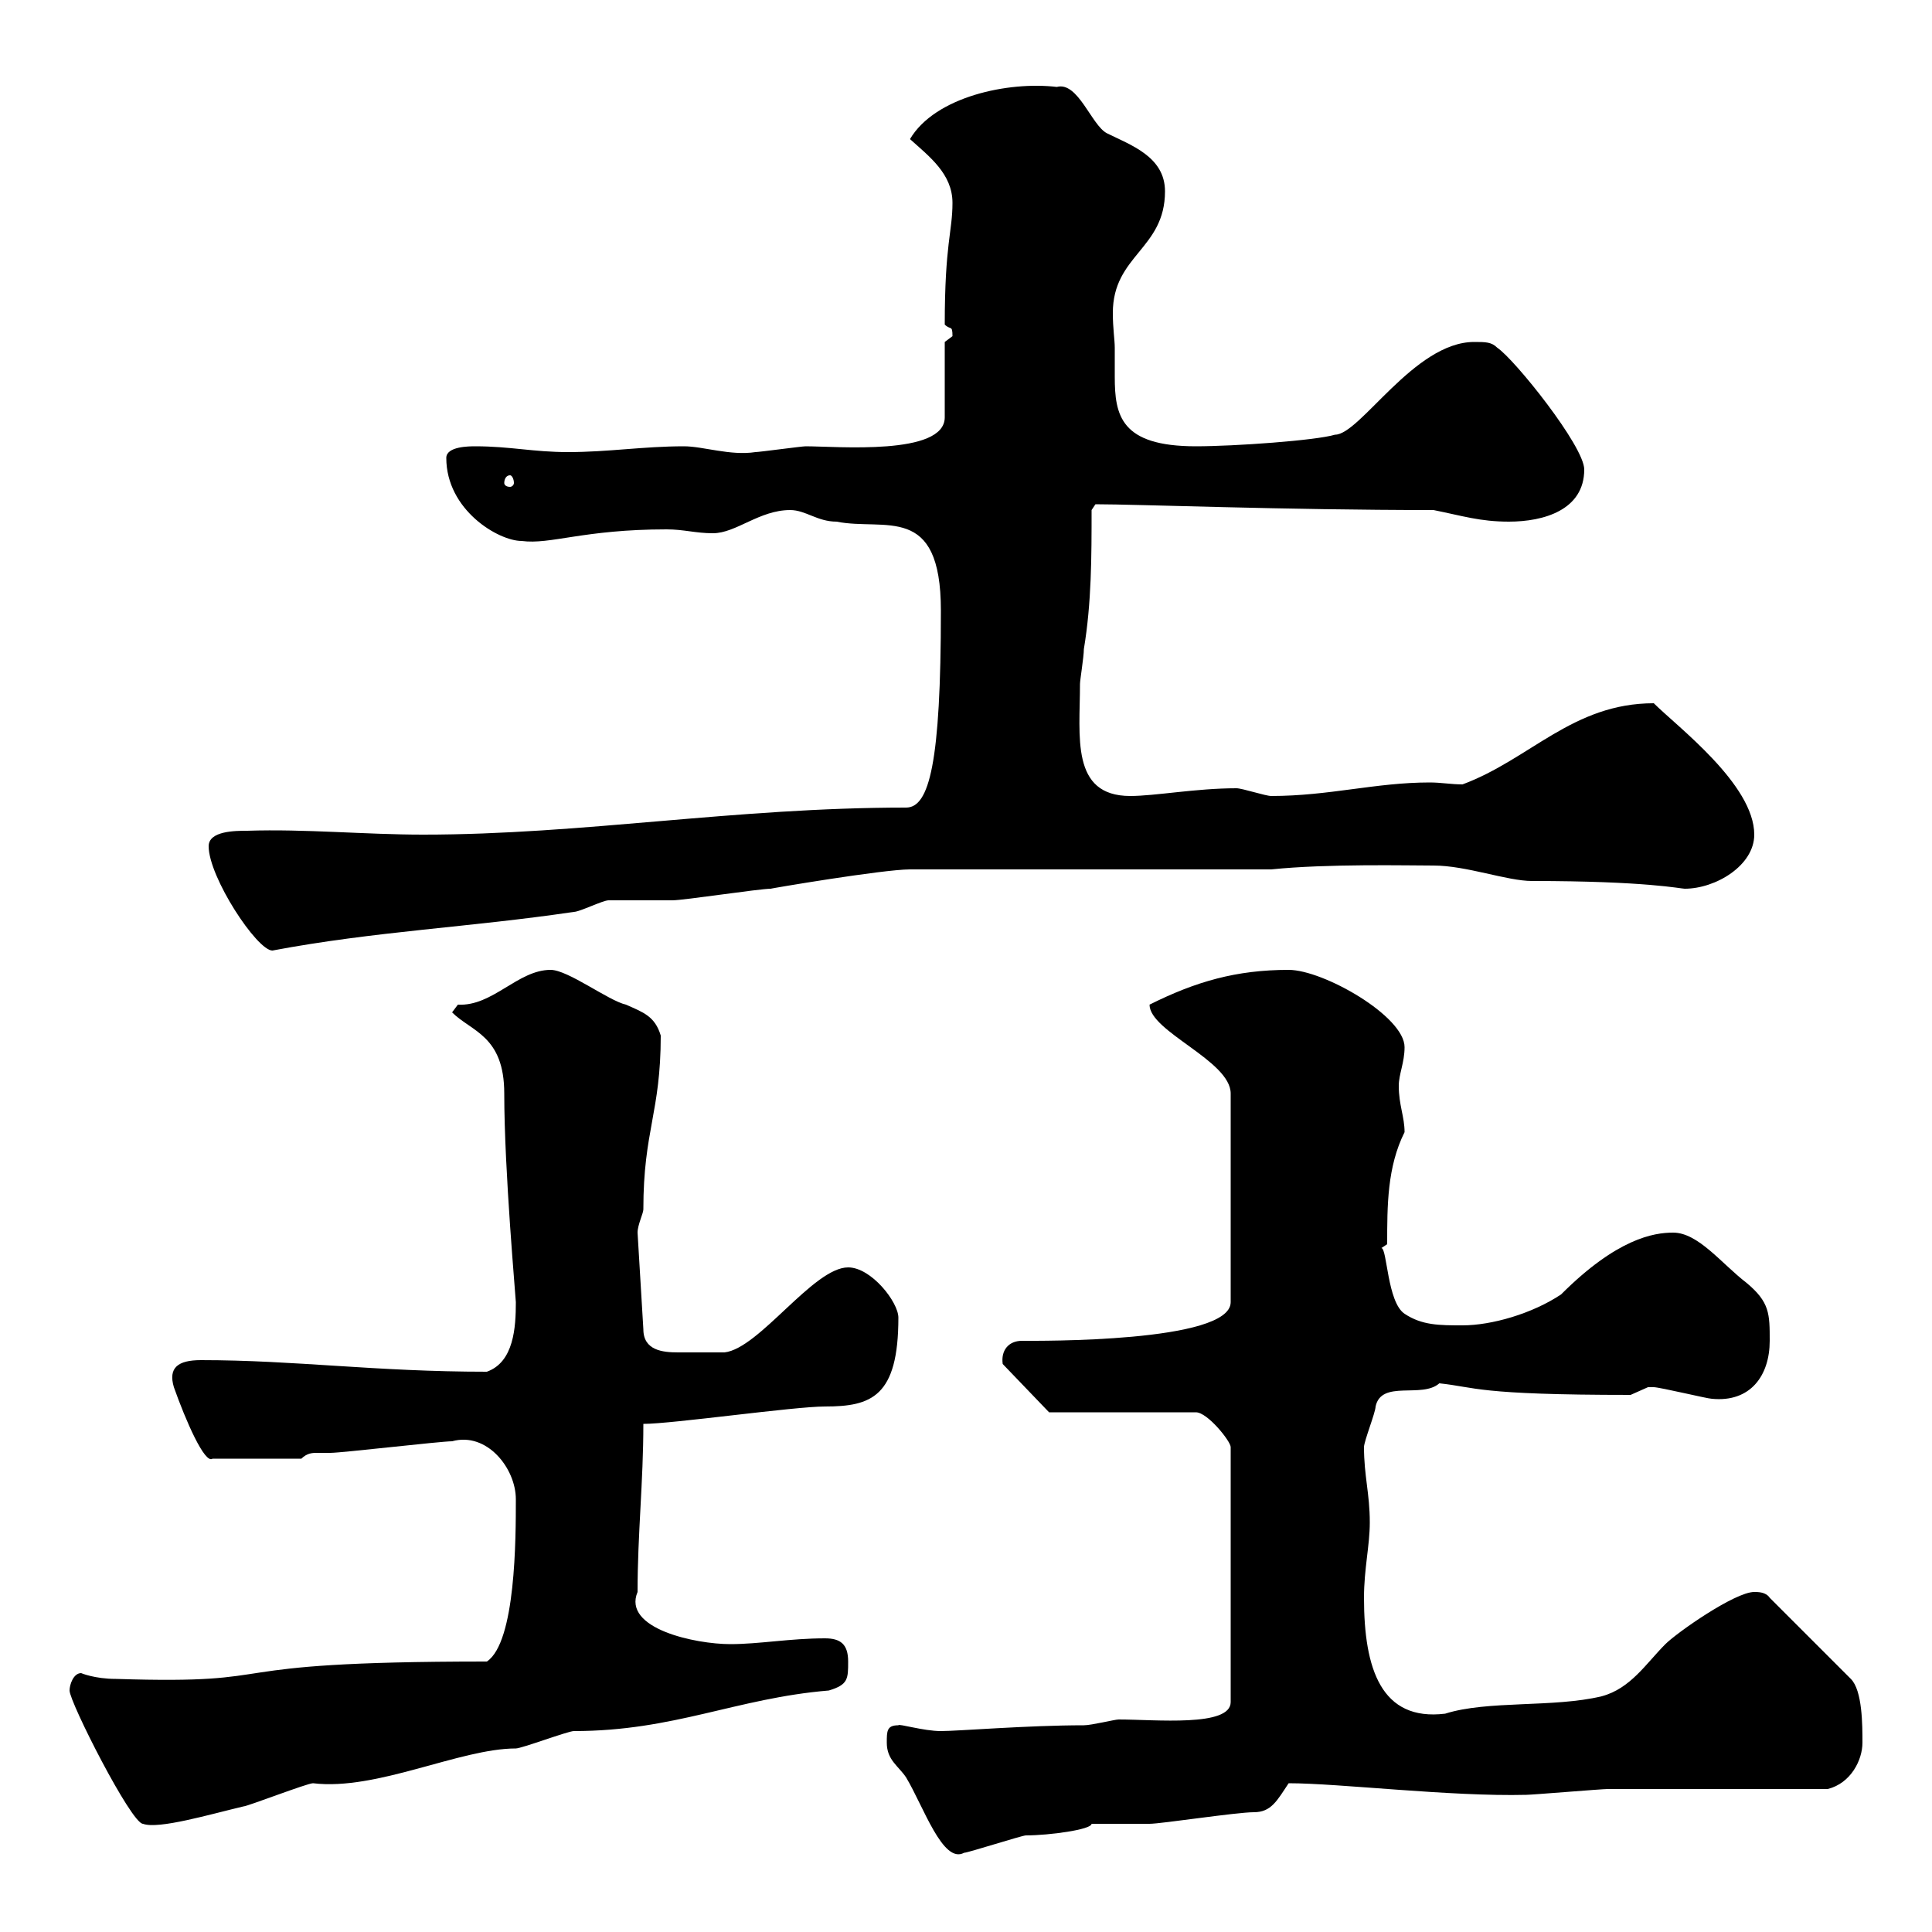<svg xmlns="http://www.w3.org/2000/svg" xmlns:xlink="http://www.w3.org/1999/xlink" width="300" height="300"><path d="M137.70 270.60C137.70 273.30 139.50 274.20 140.70 276C143.40 280.50 146.40 289.50 149.70 287.70C150.30 287.70 158.70 285 159.30 285C162.90 285 169.50 284.10 169.50 283.20C170.10 283.20 177.30 283.20 178.50 283.20C180.30 283.20 192 281.40 194.70 281.40C197.40 281.40 198.30 279.60 200.10 276.90C207.90 276.90 225.30 279 237 278.70C237.90 278.70 248.70 277.80 249.60 277.80C255 277.80 278.40 277.80 283.80 277.80C287.40 276.90 289.20 273.30 289.20 270.60C289.20 267.90 289.20 262.50 287.40 260.70L274.80 248.10C274.20 247.20 273 247.20 272.40 247.20C269.40 247.20 260.40 253.50 258.60 255.30C255.60 258.30 253.20 262.20 248.70 263.40C241.20 265.20 231 264 224.40 266.10C214.50 267.30 211.80 259.20 211.80 248.10C211.80 243.60 212.70 240 212.70 236.40C212.70 231.90 211.80 229.20 211.80 224.70C211.80 223.80 213.60 219.30 213.60 218.40C214.50 214.20 220.80 217.20 223.50 214.80C229.20 215.40 229.20 216.60 253.20 216.60C253.20 216.60 255.90 215.40 255.90 215.40C256.80 215.40 256.80 215.40 256.80 215.40C257.70 215.40 265.20 217.20 265.80 217.20C271.80 217.80 274.80 213.60 274.80 208.20C274.80 204 274.80 202.20 271.20 199.20C267.30 196.20 263.70 191.40 259.80 191.40C256.80 191.40 251.10 192.30 242.40 201C237.90 204 231.60 205.80 227.10 205.80C223.50 205.80 220.80 205.80 218.10 204C215.40 202.20 215.40 193.80 214.50 193.80L215.40 193.20C215.40 187.20 215.40 181.20 218.10 175.80C218.10 173.40 217.20 171.60 217.20 168.60C217.20 166.80 218.10 165 218.10 162.60C218.10 157.80 205.50 150.60 200.10 150.60C192 150.60 185.70 152.40 178.50 156C178.50 160.20 191.10 164.70 191.10 169.80L191.10 202.20C191.10 208.50 161.10 208.20 158.70 208.20C156.60 208.20 155.40 209.70 155.70 211.80L162.90 219.30L185.70 219.30C187.50 219.30 191.10 223.80 191.10 224.70L191.10 264.30C191.10 268.20 179.40 267 173.70 267C173.10 267 169.50 267.90 168.30 267.90C159.60 267.90 148.80 268.80 146.10 268.80C143.40 268.80 139.50 267.60 139.50 267.90C137.70 267.90 137.70 268.80 137.70 270.60ZM10.80 262.50C10.80 264.30 20.40 283.20 22.20 283.20C24.60 284.10 32.70 281.70 37.80 280.50C38.40 280.50 47.70 276.90 48.60 276.90C58.50 278.10 71.40 271.50 80.10 271.50C81 271.50 88.20 268.80 89.10 268.80C104.70 268.80 114.30 263.70 128.70 262.50C131.70 261.60 131.70 260.70 131.70 258C131.70 255.30 130.50 254.40 128.10 254.40C122.70 254.40 117.90 255.30 113.40 255.30C108 255.30 96.60 252.90 99 247.20C99 238.20 99.90 230.10 99.90 221.10C104.40 221.10 123.30 218.40 128.10 218.40C135.30 218.40 139.50 216.90 139.50 204.60C139.50 202.20 135.30 196.80 131.70 196.80C126.30 196.80 117.90 209.40 112.50 210C110.70 210 108 210 105.30 210C102.90 210 99.90 209.70 99.90 206.40L99 191.40C99 190.20 99.90 188.40 99.90 187.80C99.90 175.50 102.60 172.80 102.60 160.80C101.70 157.80 99.90 157.20 97.20 156C94.50 155.40 88.20 150.60 85.50 150.60C80.40 150.60 76.50 156.30 71.10 156C71.10 156 70.20 157.20 70.20 157.20C73.20 160.20 78.30 160.80 78.30 169.80C78.30 181.80 80.10 201.60 80.10 202.20C80.10 206.10 79.80 211.50 75.60 213C58.20 213 45.90 211.20 31.20 211.20C27.60 211.20 26.10 212.40 27 215.40C28.80 220.50 31.80 227.40 33 226.50L46.80 226.50C47.70 225.60 48.60 225.60 49.20 225.60C49.80 225.60 50.70 225.60 51.30 225.60C53.10 225.60 68.40 223.80 70.20 223.80C75.60 222.30 80.10 228 80.10 232.80C80.10 238.80 80.10 255 75.60 258C30.60 258 46.20 261.60 18 260.70C14.70 260.70 12.60 259.80 12.60 259.80C11.40 259.80 10.80 261.60 10.80 262.50ZM32.40 131.40C32.40 136.20 39.90 147.60 42.30 147.60C58.20 144.60 72.90 144 89.10 141.60C90 141.60 93.60 139.80 94.50 139.80C95.40 139.80 103.50 139.80 104.40 139.80C106.20 139.80 117.90 138 119.70 138C119.40 138 137.10 135 141.30 135L197.40 135C206.10 134.10 218.70 134.40 222.60 134.40C227.70 134.40 234 136.80 237.90 136.80C255.60 136.80 261 138 261.60 138C266.40 138 272.40 134.40 272.40 129.60C272.40 121.80 260.40 112.80 256.80 109.20C244.20 109.20 237.60 117.90 227.10 121.80C225.30 121.80 223.80 121.50 222 121.50C213.60 121.50 206.40 123.60 197.40 123.60C196.50 123.60 192.90 122.40 192 122.40C185.70 122.40 179.40 123.60 175.50 123.60C166.20 123.60 167.70 114.30 167.70 106.20C167.70 105.60 168.30 102 168.30 100.80C169.50 93.60 169.50 86.40 169.50 79.20L170.10 78.30C176.70 78.30 199.20 79.20 222.60 79.20C227.10 80.10 229.80 81 234.30 81C239.70 81 246 79.20 246 72.90C246 69.30 235.20 55.80 232.50 54C231.60 53.10 230.70 53.10 228.90 53.10C219.60 53.10 211.20 67.50 207.30 67.50C204.30 68.40 191.70 69.30 185.70 69.30C174 69.30 173.10 64.50 173.10 58.50C173.10 57 173.10 55.50 173.10 54C173.10 52.80 172.80 51 172.80 48.60C172.80 39.60 180.90 38.70 180.90 29.70C180.90 24.30 175.50 22.50 171.90 20.70C169.50 19.50 167.40 12.60 164.10 13.50C156.60 12.60 145.20 15 141.30 21.60C144.30 24.30 147.90 27 147.90 31.50C147.90 36 146.70 37.80 146.70 50.40C147.60 51.30 147.90 50.40 147.90 52.20C147.90 52.20 146.70 53.10 146.70 53.10L146.70 64.80C146.70 70.80 129.90 69.30 125.10 69.30C124.50 69.30 117.90 70.20 117.30 70.20C113.40 70.80 109.20 69.30 106.20 69.30C99.90 69.30 94.50 70.20 88.20 70.20C82.80 70.20 79.20 69.30 73.80 69.30C72.90 69.30 69.30 69.30 69.30 71.10C69.30 79.20 77.40 84 81 84C85.50 84.60 90.60 82.20 103.50 82.20C106.20 82.20 108 82.80 110.70 82.80C114.30 82.80 117.90 79.20 122.70 79.20C125.10 79.20 126.90 81 129.90 81C137.40 82.50 146.10 78 146.10 94.80C146.10 118.50 144.30 125.40 140.70 125.40C114 125.40 90.60 129.60 65.70 129.60C56.70 129.60 47.40 128.70 38.40 129C36.60 129 32.40 129 32.40 131.40ZM79.20 73.80C79.50 73.80 79.80 74.40 79.80 75C79.80 75.30 79.50 75.60 79.20 75.60C78.60 75.60 78.30 75.30 78.30 75C78.30 74.40 78.60 73.80 79.20 73.80Z"/></svg>